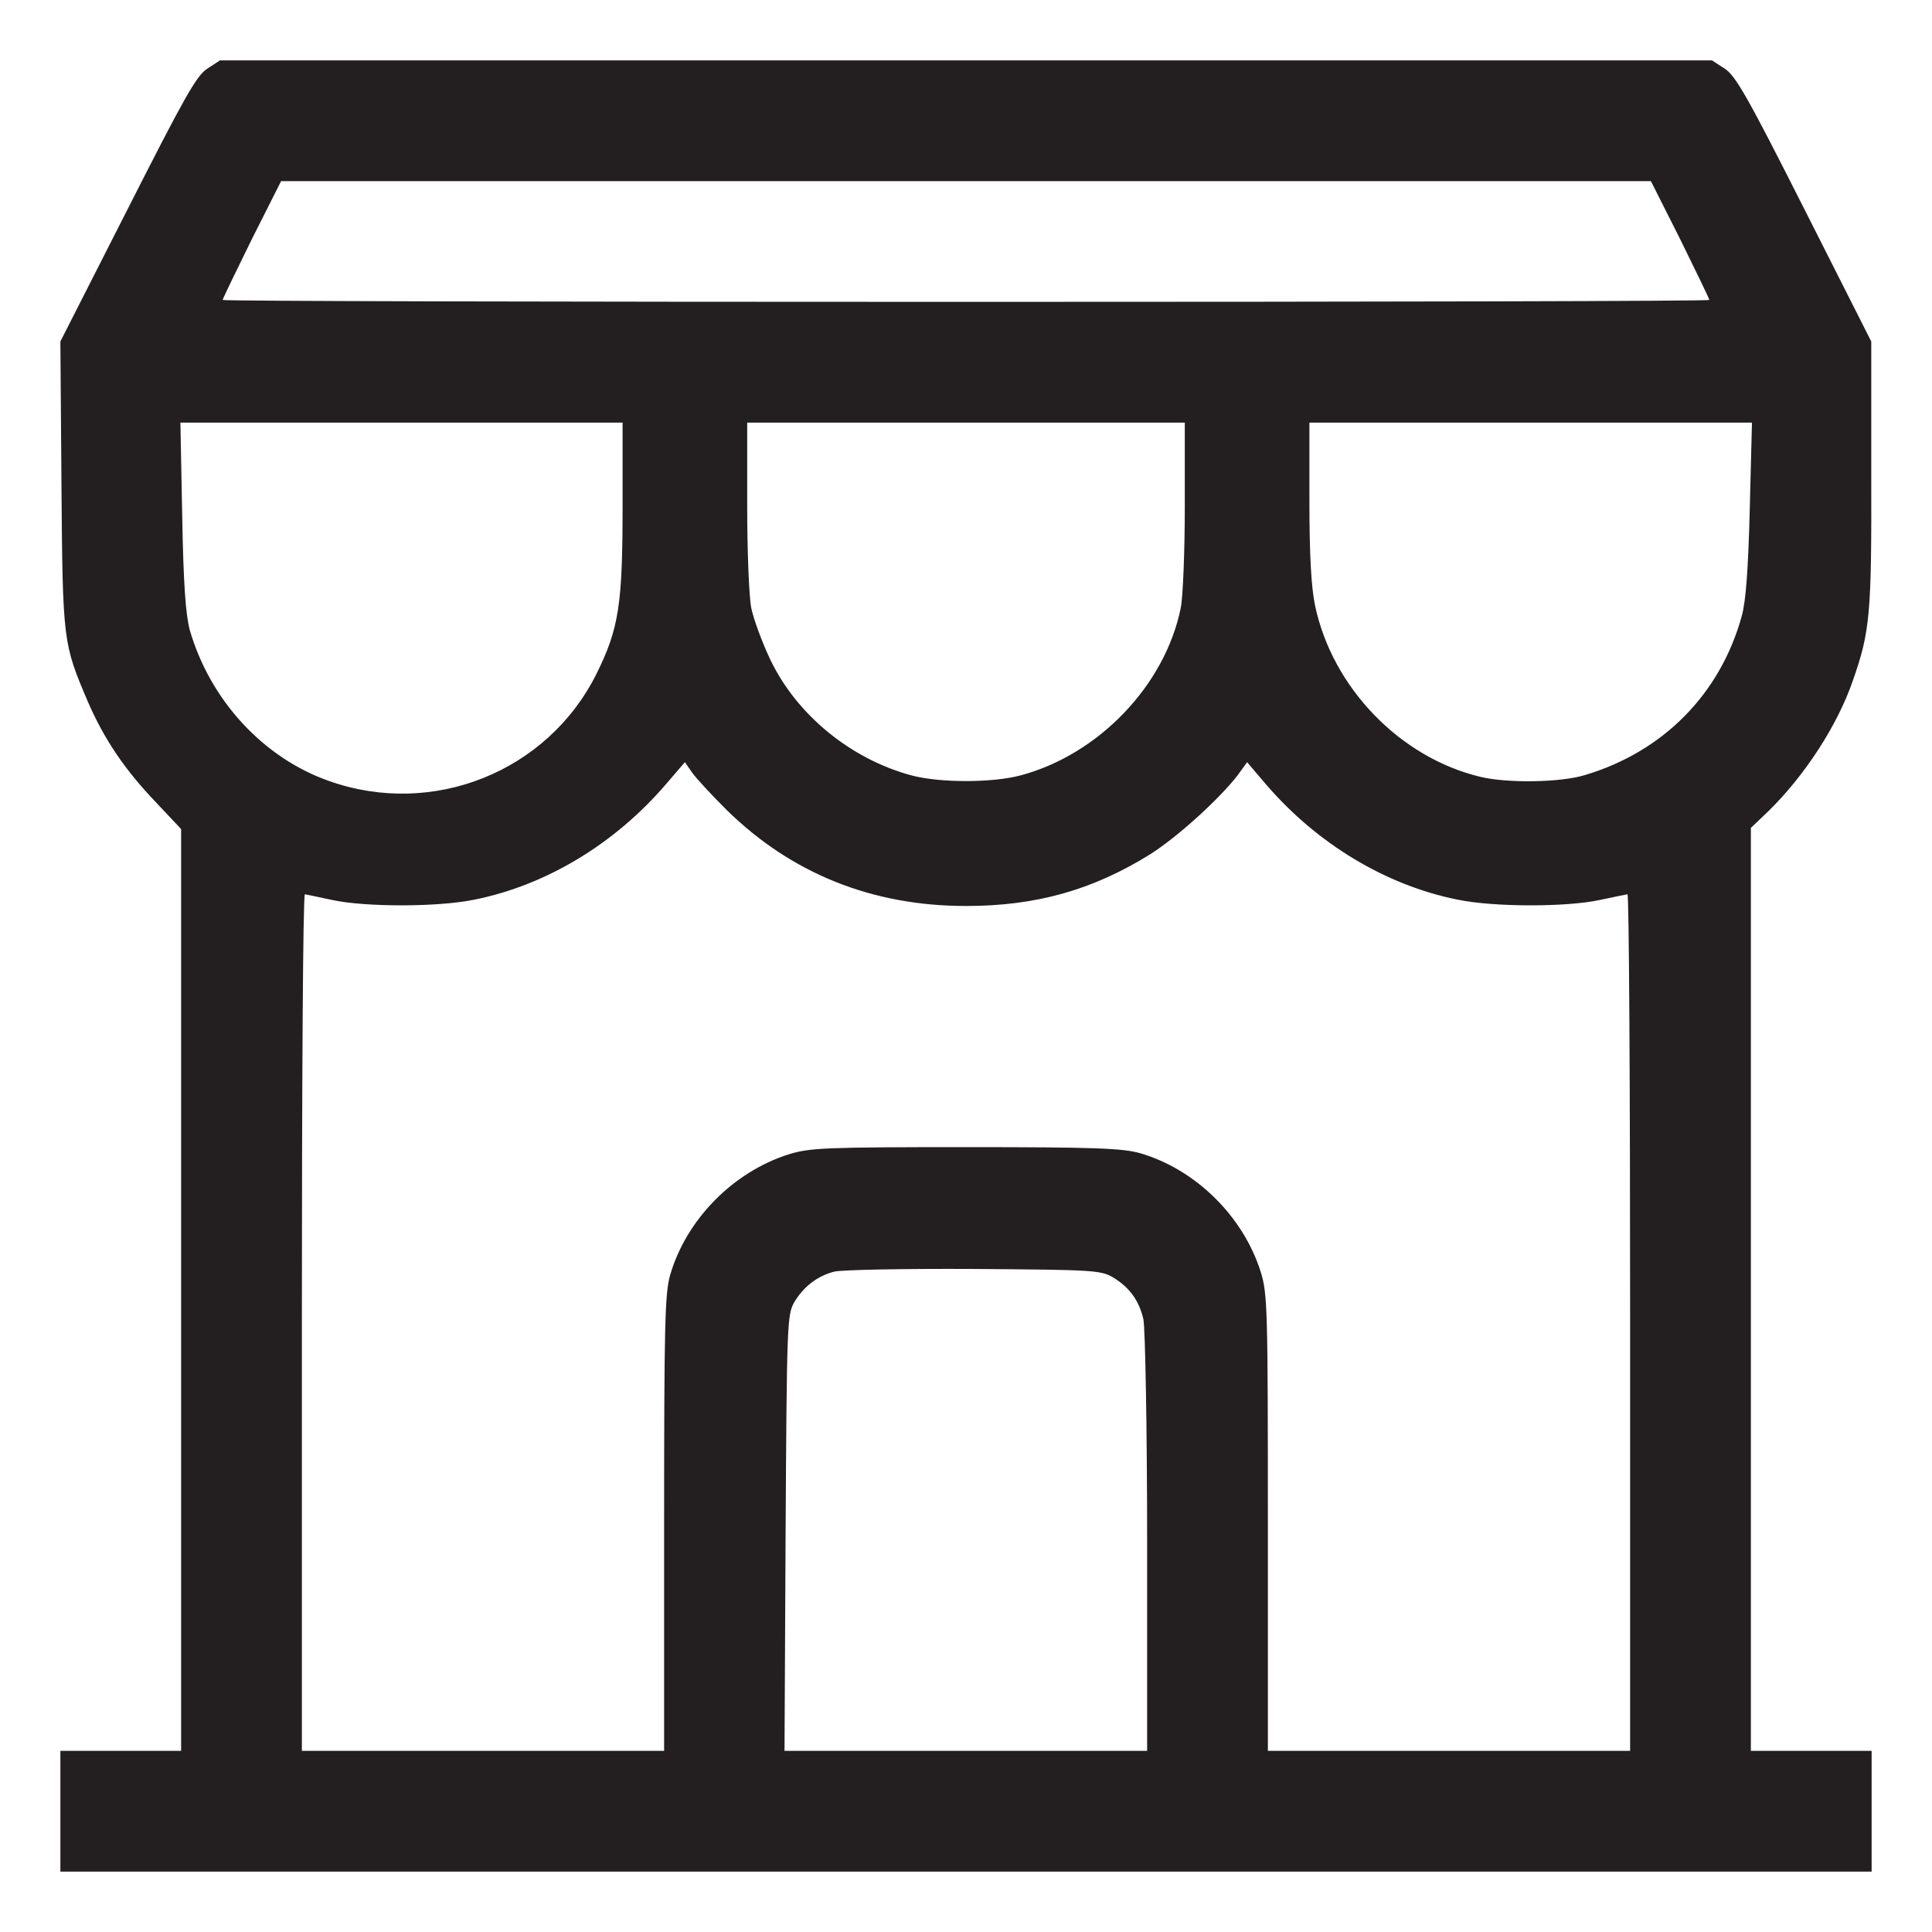<svg width="16" height="16" viewBox="0 0 16 16" fill="none" xmlns="http://www.w3.org/2000/svg">
<g clip-path="url(#clip0_1020_15564)">
<path d="M1.716 0.569C1.625 0.628 1.522 0.816 1.056 1.734L0.5 2.828L0.509 4.016C0.519 5.319 0.522 5.328 0.728 5.812C0.863 6.122 1.031 6.372 1.291 6.644L1.5 6.866V10.684V14.5H1H0.5V15V15.5H8H15.5V15V14.5H15H14.5V10.678V6.856L14.644 6.719C14.947 6.422 15.216 6.009 15.344 5.638C15.488 5.228 15.5 5.084 15.497 3.928V2.828L14.944 1.734C14.478 0.812 14.375 0.628 14.284 0.569L14.178 0.5H8H1.822L1.716 0.569ZM13.916 1.984C14.047 2.25 14.156 2.475 14.156 2.484C14.156 2.494 11.387 2.5 8 2.5C4.612 2.5 1.844 2.494 1.844 2.484C1.844 2.475 1.953 2.25 2.084 1.984L2.328 1.5H8H13.672L13.916 1.984ZM5.156 4.194C5.156 5.006 5.125 5.206 4.941 5.578C4.537 6.391 3.587 6.772 2.728 6.469C2.181 6.278 1.741 5.8 1.572 5.219C1.538 5.091 1.519 4.847 1.509 4.272L1.494 3.5H3.325H5.156V4.194ZM9.812 4.188C9.812 4.562 9.797 4.947 9.778 5.037C9.647 5.678 9.097 6.25 8.45 6.422C8.213 6.484 7.787 6.484 7.55 6.422C7.047 6.287 6.6 5.922 6.381 5.466C6.312 5.322 6.241 5.128 6.222 5.037C6.203 4.947 6.188 4.562 6.188 4.188V3.5H8H9.812V4.188ZM14.491 4.209C14.478 4.716 14.459 4.975 14.425 5.1C14.247 5.747 13.775 6.225 13.125 6.419C12.922 6.481 12.484 6.487 12.262 6.434C11.594 6.275 11.034 5.694 10.891 5.016C10.859 4.866 10.844 4.597 10.844 4.147V3.5H12.675H14.509L14.491 4.209ZM6.016 6.706C6.553 7.234 7.222 7.503 8 7.503C8.578 7.503 9.047 7.372 9.525 7.075C9.753 6.931 10.103 6.612 10.253 6.416L10.328 6.312L10.488 6.5C10.912 6.991 11.478 7.331 12.069 7.45C12.369 7.513 12.975 7.513 13.25 7.453C13.363 7.428 13.463 7.409 13.478 7.406C13.491 7.406 13.5 9.003 13.5 10.953V14.5H12H10.5V12.613C10.5 10.847 10.497 10.713 10.441 10.534C10.297 10.075 9.903 9.684 9.441 9.55C9.297 9.509 9.066 9.5 7.997 9.5C6.834 9.5 6.706 9.506 6.534 9.559C6.075 9.703 5.684 10.097 5.55 10.559C5.506 10.706 5.5 10.988 5.5 12.616V14.5H4H2.5V10.953C2.5 9.003 2.509 7.406 2.525 7.406C2.538 7.409 2.638 7.428 2.75 7.453C3.025 7.513 3.631 7.513 3.931 7.45C4.522 7.331 5.088 6.991 5.513 6.497L5.672 6.312L5.731 6.397C5.766 6.447 5.894 6.584 6.016 6.706ZM9.216 10.578C9.353 10.659 9.434 10.772 9.469 10.925C9.484 10.991 9.5 11.825 9.5 12.772V14.5H8H6.497L6.506 12.694C6.516 10.956 6.519 10.887 6.578 10.784C6.656 10.653 6.772 10.566 6.909 10.531C6.969 10.516 7.487 10.506 8.062 10.509C9.047 10.516 9.116 10.519 9.216 10.578Z" fill="#231F20"/>
</g>
<defs>
<clipPath id="clip0_1020_15564">
<rect width="16" height="16" fill="white"/>
</clipPath>
</defs>
</svg>
